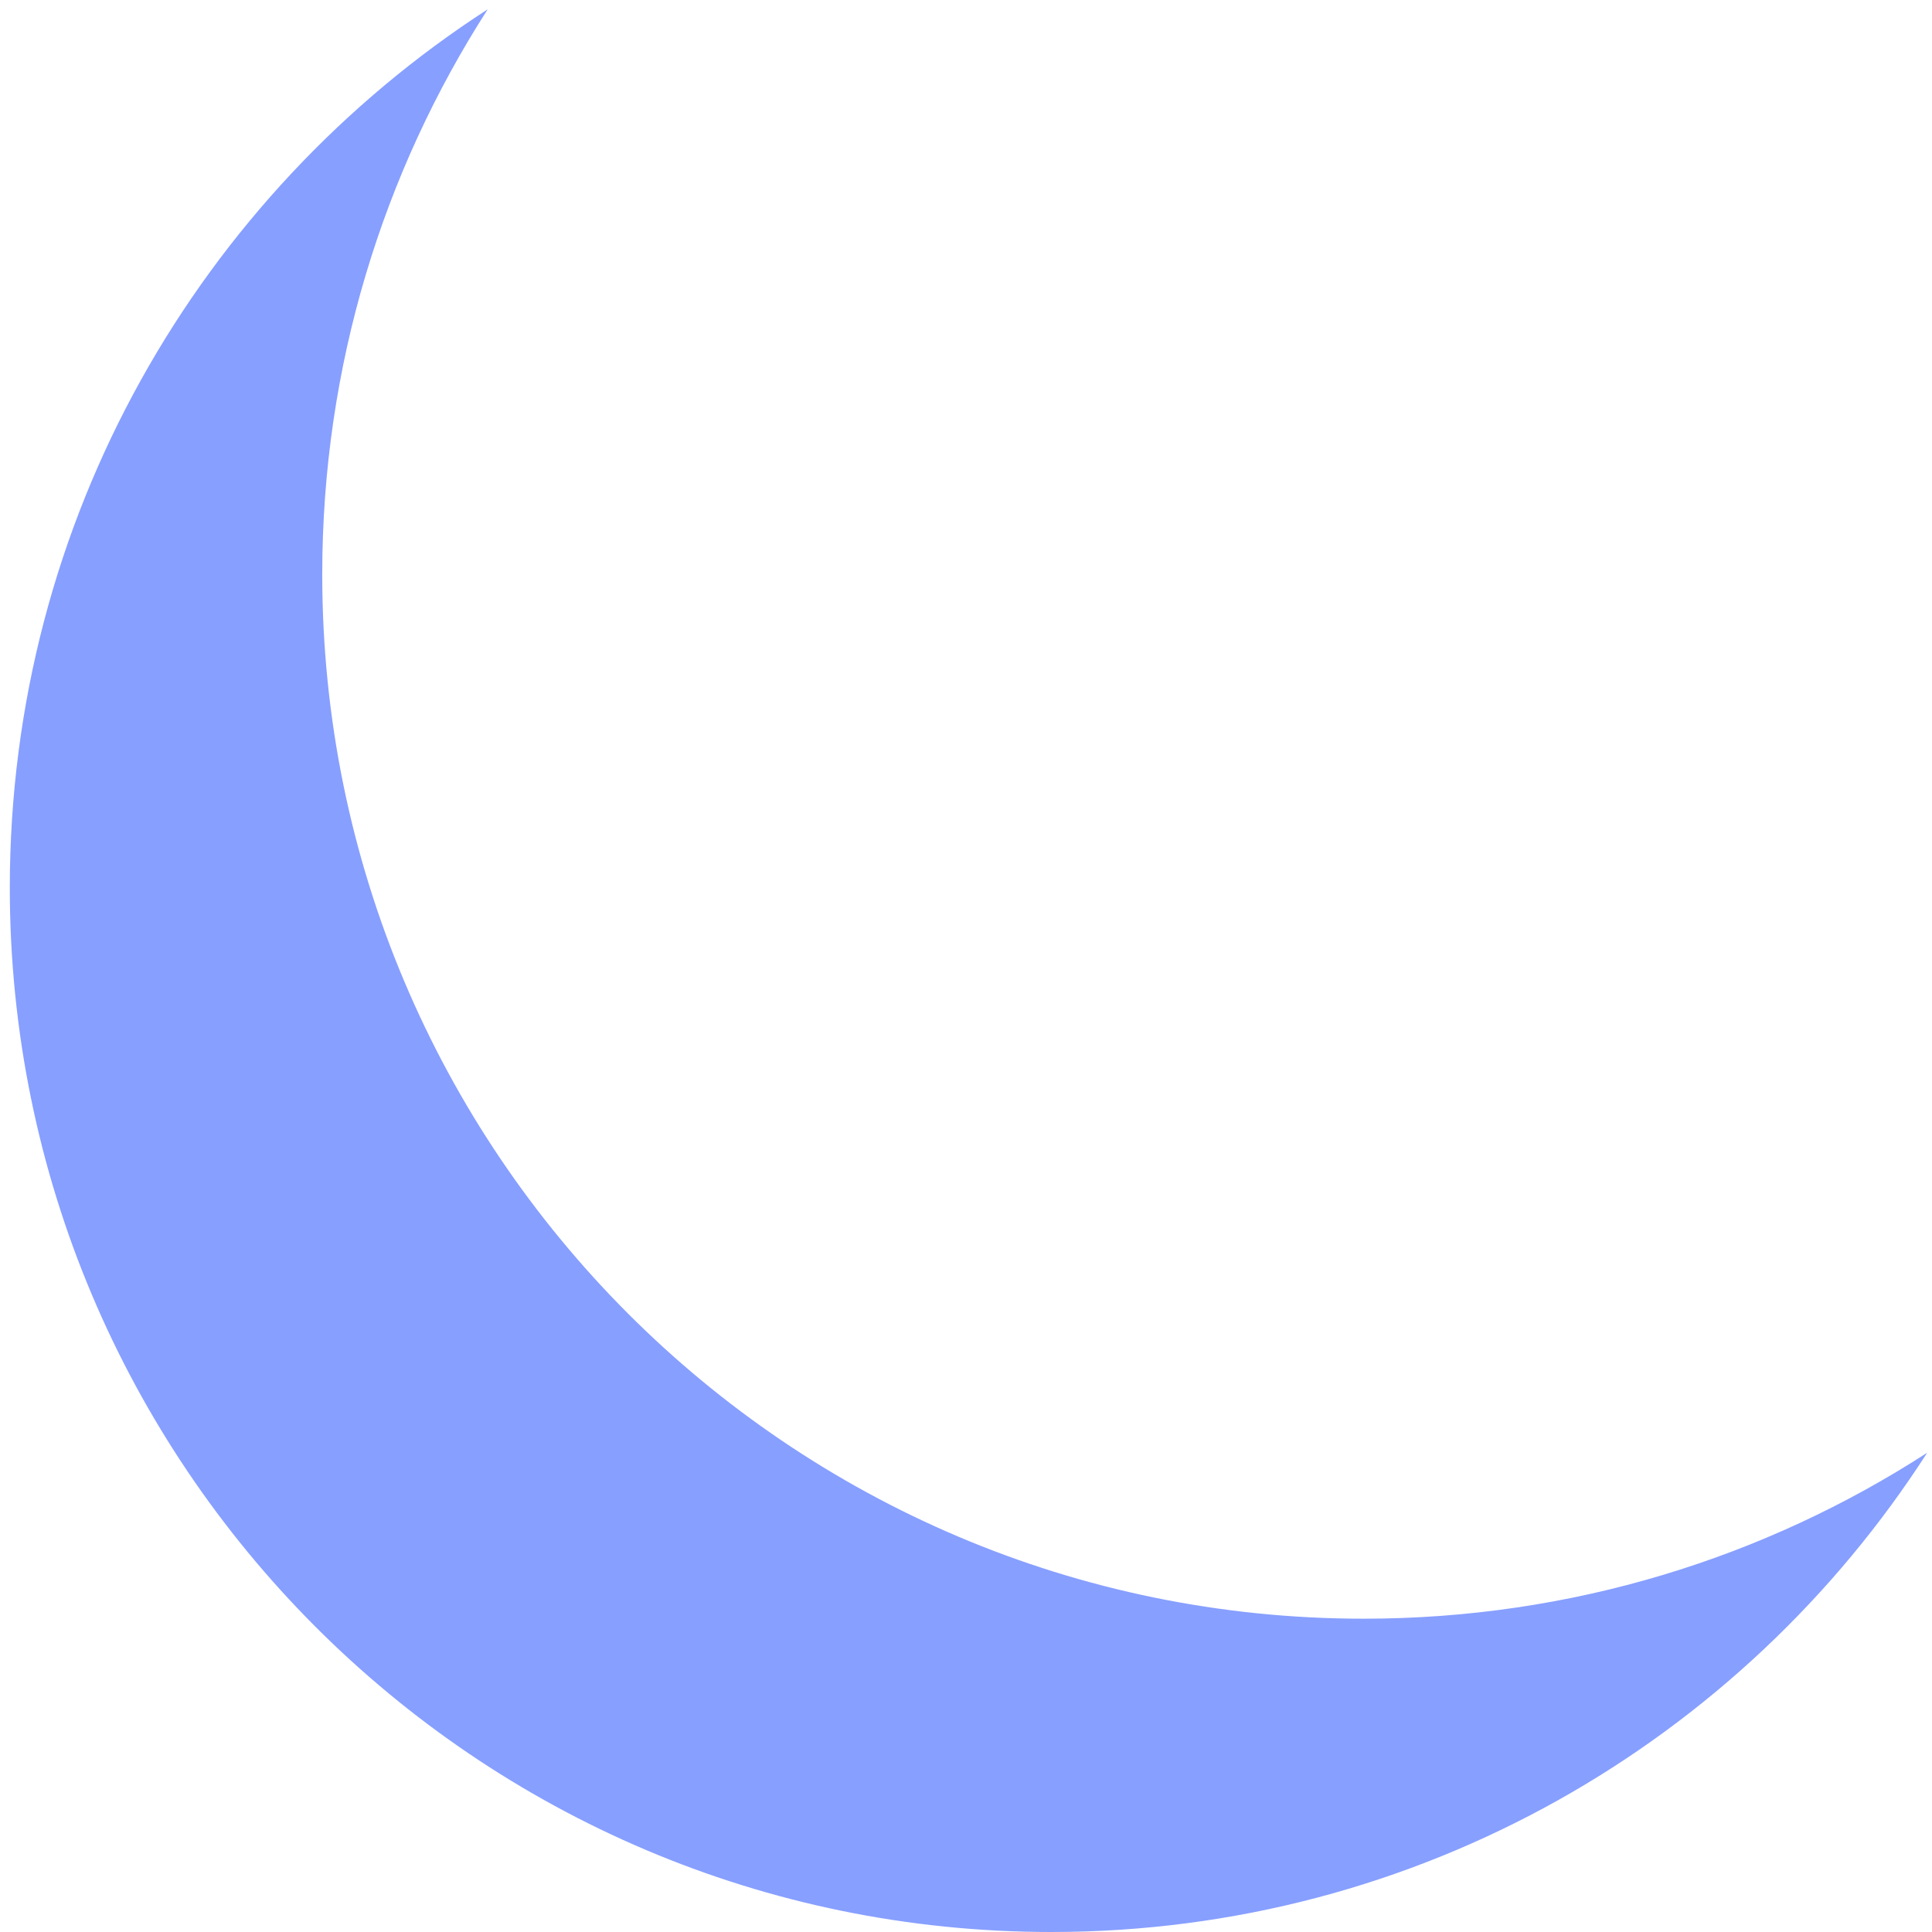 <?xml version="1.0" encoding="UTF-8"?> <svg xmlns="http://www.w3.org/2000/svg" width="185" height="185" viewBox="0 0 185 185" fill="none"> <path fill-rule="evenodd" clip-rule="evenodd" d="M184.539 139.11C168.985 149.165 150.461 155 130.579 155C75.504 155 30.856 110.229 30.856 55C30.856 35.063 36.675 16.488 46.702 0.89C19.169 18.688 0.939 49.709 0.939 85C0.939 140.229 45.587 185 100.662 185C135.855 185 166.79 166.719 184.539 139.11Z" fill="#879FFF"></path> </svg> 
